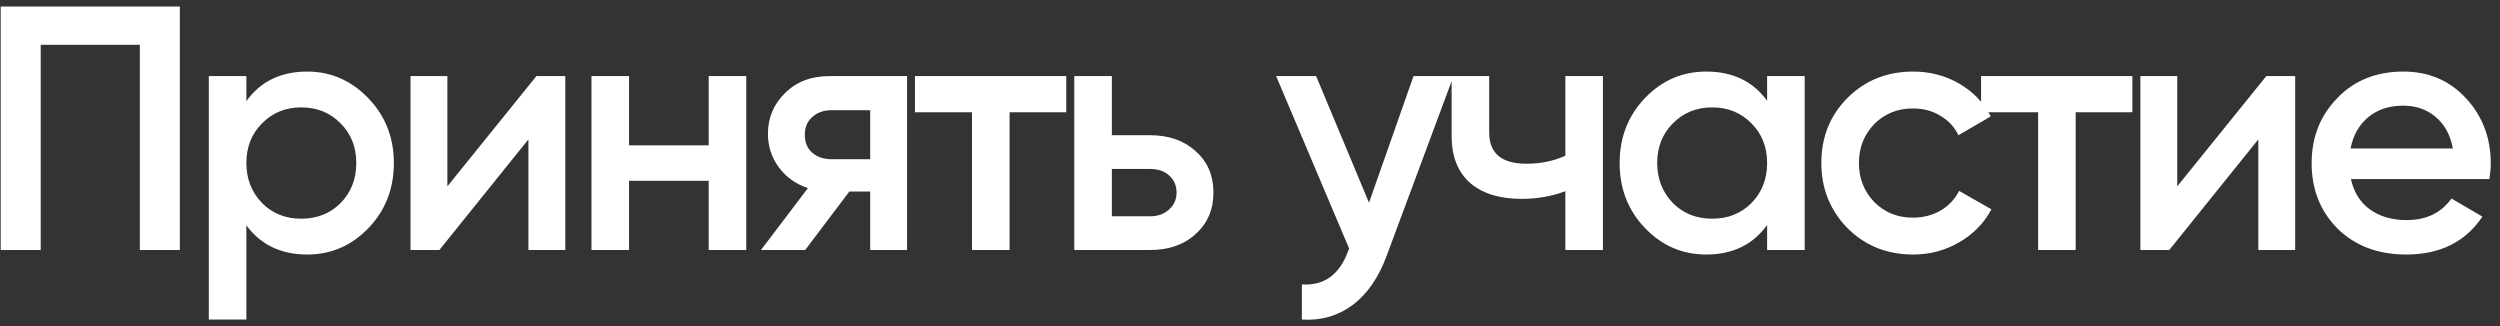 <?xml version="1.0" encoding="UTF-8"?> <svg xmlns="http://www.w3.org/2000/svg" width="230" height="30" viewBox="0 0 230 30" fill="none"><rect x="0" y="0" width="230" height="30" fill="#333333" stroke="none"/><path d="M0.065 0.6H16.545V23H12.865V4.12H3.745V23H0.065V0.6ZM28.266 6.584C30.442 6.584 32.319 7.405 33.898 9.048C35.455 10.669 36.234 12.653 36.234 15C36.234 17.368 35.455 19.363 33.898 20.984C32.34 22.605 30.463 23.416 28.266 23.416C25.855 23.416 23.988 22.52 22.666 20.728V29.4H19.21V7H22.666V9.304C23.967 7.491 25.834 6.584 28.266 6.584ZM24.106 18.68C25.066 19.64 26.271 20.12 27.722 20.12C29.172 20.12 30.378 19.64 31.338 18.68C32.298 17.699 32.778 16.472 32.778 15C32.778 13.528 32.298 12.312 31.338 11.352C30.378 10.371 29.172 9.88 27.722 9.88C26.271 9.88 25.066 10.371 24.106 11.352C23.146 12.312 22.666 13.528 22.666 15C22.666 16.451 23.146 17.677 24.106 18.68ZM41.158 17.144L49.35 7H52.006V23H48.614V12.824L40.422 23H37.766V7H41.158V17.144ZM65.2 13.368V7H68.656V23H65.2V16.632H57.872V23H54.416V7H57.872V13.368H65.2ZM76.314 7H83.45V23H80.058V17.624H78.138L74.074 23H70.01L74.33 17.304C73.221 16.941 72.325 16.301 71.642 15.384C70.981 14.467 70.65 13.443 70.65 12.312C70.65 10.84 71.173 9.592 72.218 8.568C73.263 7.523 74.629 7 76.314 7ZM76.506 14.648H80.058V10.136H76.506C75.781 10.136 75.183 10.349 74.714 10.776C74.266 11.181 74.042 11.725 74.042 12.408C74.042 13.091 74.266 13.635 74.714 14.04C75.183 14.445 75.781 14.648 76.506 14.648ZM84.176 7H98.096V10.328H92.88V23H89.424V10.328H84.176V7ZM102.291 12.44H105.811C107.539 12.44 108.936 12.931 110.003 13.912C111.091 14.872 111.635 16.141 111.635 17.72C111.635 19.277 111.091 20.547 110.003 21.528C108.936 22.509 107.539 23 105.811 23H98.835V7H102.291V12.44ZM102.291 19.896H105.843C106.525 19.896 107.091 19.693 107.539 19.288C108.008 18.883 108.243 18.36 108.243 17.72C108.243 17.08 108.019 16.557 107.571 16.152C107.123 15.747 106.547 15.544 105.843 15.544H102.291V19.896ZM125.948 18.648L130.044 7H133.724L127.58 23.512C126.833 25.539 125.788 27.053 124.444 28.056C123.1 29.059 121.542 29.507 119.772 29.4V26.168C121.82 26.296 123.238 25.272 124.028 23.096L124.124 22.872L117.404 7H121.084L125.948 18.648ZM144.013 14.328V7H147.469V23H144.013V17.592C142.754 18.061 141.41 18.296 139.981 18.296C137.954 18.296 136.375 17.805 135.245 16.824C134.114 15.821 133.549 14.381 133.549 12.504V7H137.005V12.184C137.005 14.104 138.146 15.064 140.429 15.064C141.73 15.064 142.925 14.819 144.013 14.328ZM162.575 9.272V7H166.031V23H162.575V20.696C161.274 22.509 159.407 23.416 156.975 23.416C154.778 23.416 152.901 22.605 151.343 20.984C149.786 19.363 149.007 17.368 149.007 15C149.007 12.632 149.786 10.637 151.343 9.016C152.901 7.395 154.778 6.584 156.975 6.584C159.407 6.584 161.274 7.48 162.575 9.272ZM153.903 18.68C154.863 19.64 156.069 20.12 157.519 20.12C158.97 20.12 160.175 19.64 161.135 18.68C162.095 17.699 162.575 16.472 162.575 15C162.575 13.528 162.095 12.312 161.135 11.352C160.175 10.371 158.97 9.88 157.519 9.88C156.069 9.88 154.863 10.371 153.903 11.352C152.943 12.312 152.463 13.528 152.463 15C152.463 16.451 152.943 17.677 153.903 18.68ZM176.012 23.416C173.601 23.416 171.585 22.605 169.964 20.984C168.364 19.341 167.564 17.347 167.564 15C167.564 12.611 168.364 10.616 169.964 9.016C171.585 7.395 173.601 6.584 176.012 6.584C177.569 6.584 178.988 6.957 180.268 7.704C181.548 8.451 182.508 9.453 183.148 10.712L180.172 12.44C179.809 11.672 179.254 11.075 178.508 10.648C177.782 10.2 176.94 9.976 175.98 9.976C174.572 9.976 173.388 10.456 172.428 11.416C171.489 12.397 171.02 13.592 171.02 15C171.02 16.408 171.489 17.603 172.428 18.584C173.388 19.544 174.572 20.024 175.98 20.024C176.918 20.024 177.761 19.811 178.508 19.384C179.276 18.936 179.852 18.328 180.236 17.56L183.212 19.256C182.529 20.536 181.537 21.549 180.236 22.296C178.956 23.043 177.548 23.416 176.012 23.416ZM182.258 7H196.178V10.328H190.962V23H187.506V10.328H182.258V7ZM200.308 17.144L208.5 7H211.156V23H207.764V12.824L199.572 23H196.916V7H200.308V17.144ZM229.022 16.472H216.286C216.542 17.667 217.118 18.595 218.014 19.256C218.931 19.917 220.062 20.248 221.406 20.248C223.219 20.248 224.595 19.587 225.534 18.264L228.382 19.928C226.825 22.253 224.489 23.416 221.374 23.416C218.793 23.416 216.691 22.627 215.07 21.048C213.47 19.448 212.67 17.432 212.67 15C212.67 12.632 213.459 10.637 215.038 9.016C216.595 7.395 218.622 6.584 221.118 6.584C223.443 6.584 225.363 7.405 226.878 9.048C228.393 10.691 229.15 12.685 229.15 15.032C229.15 15.459 229.107 15.939 229.022 16.472ZM216.254 13.656H225.662C225.427 12.397 224.894 11.427 224.062 10.744C223.251 10.061 222.259 9.72 221.086 9.72C219.806 9.72 218.739 10.072 217.886 10.776C217.033 11.48 216.489 12.44 216.254 13.656Z" fill="white"></path></svg> 